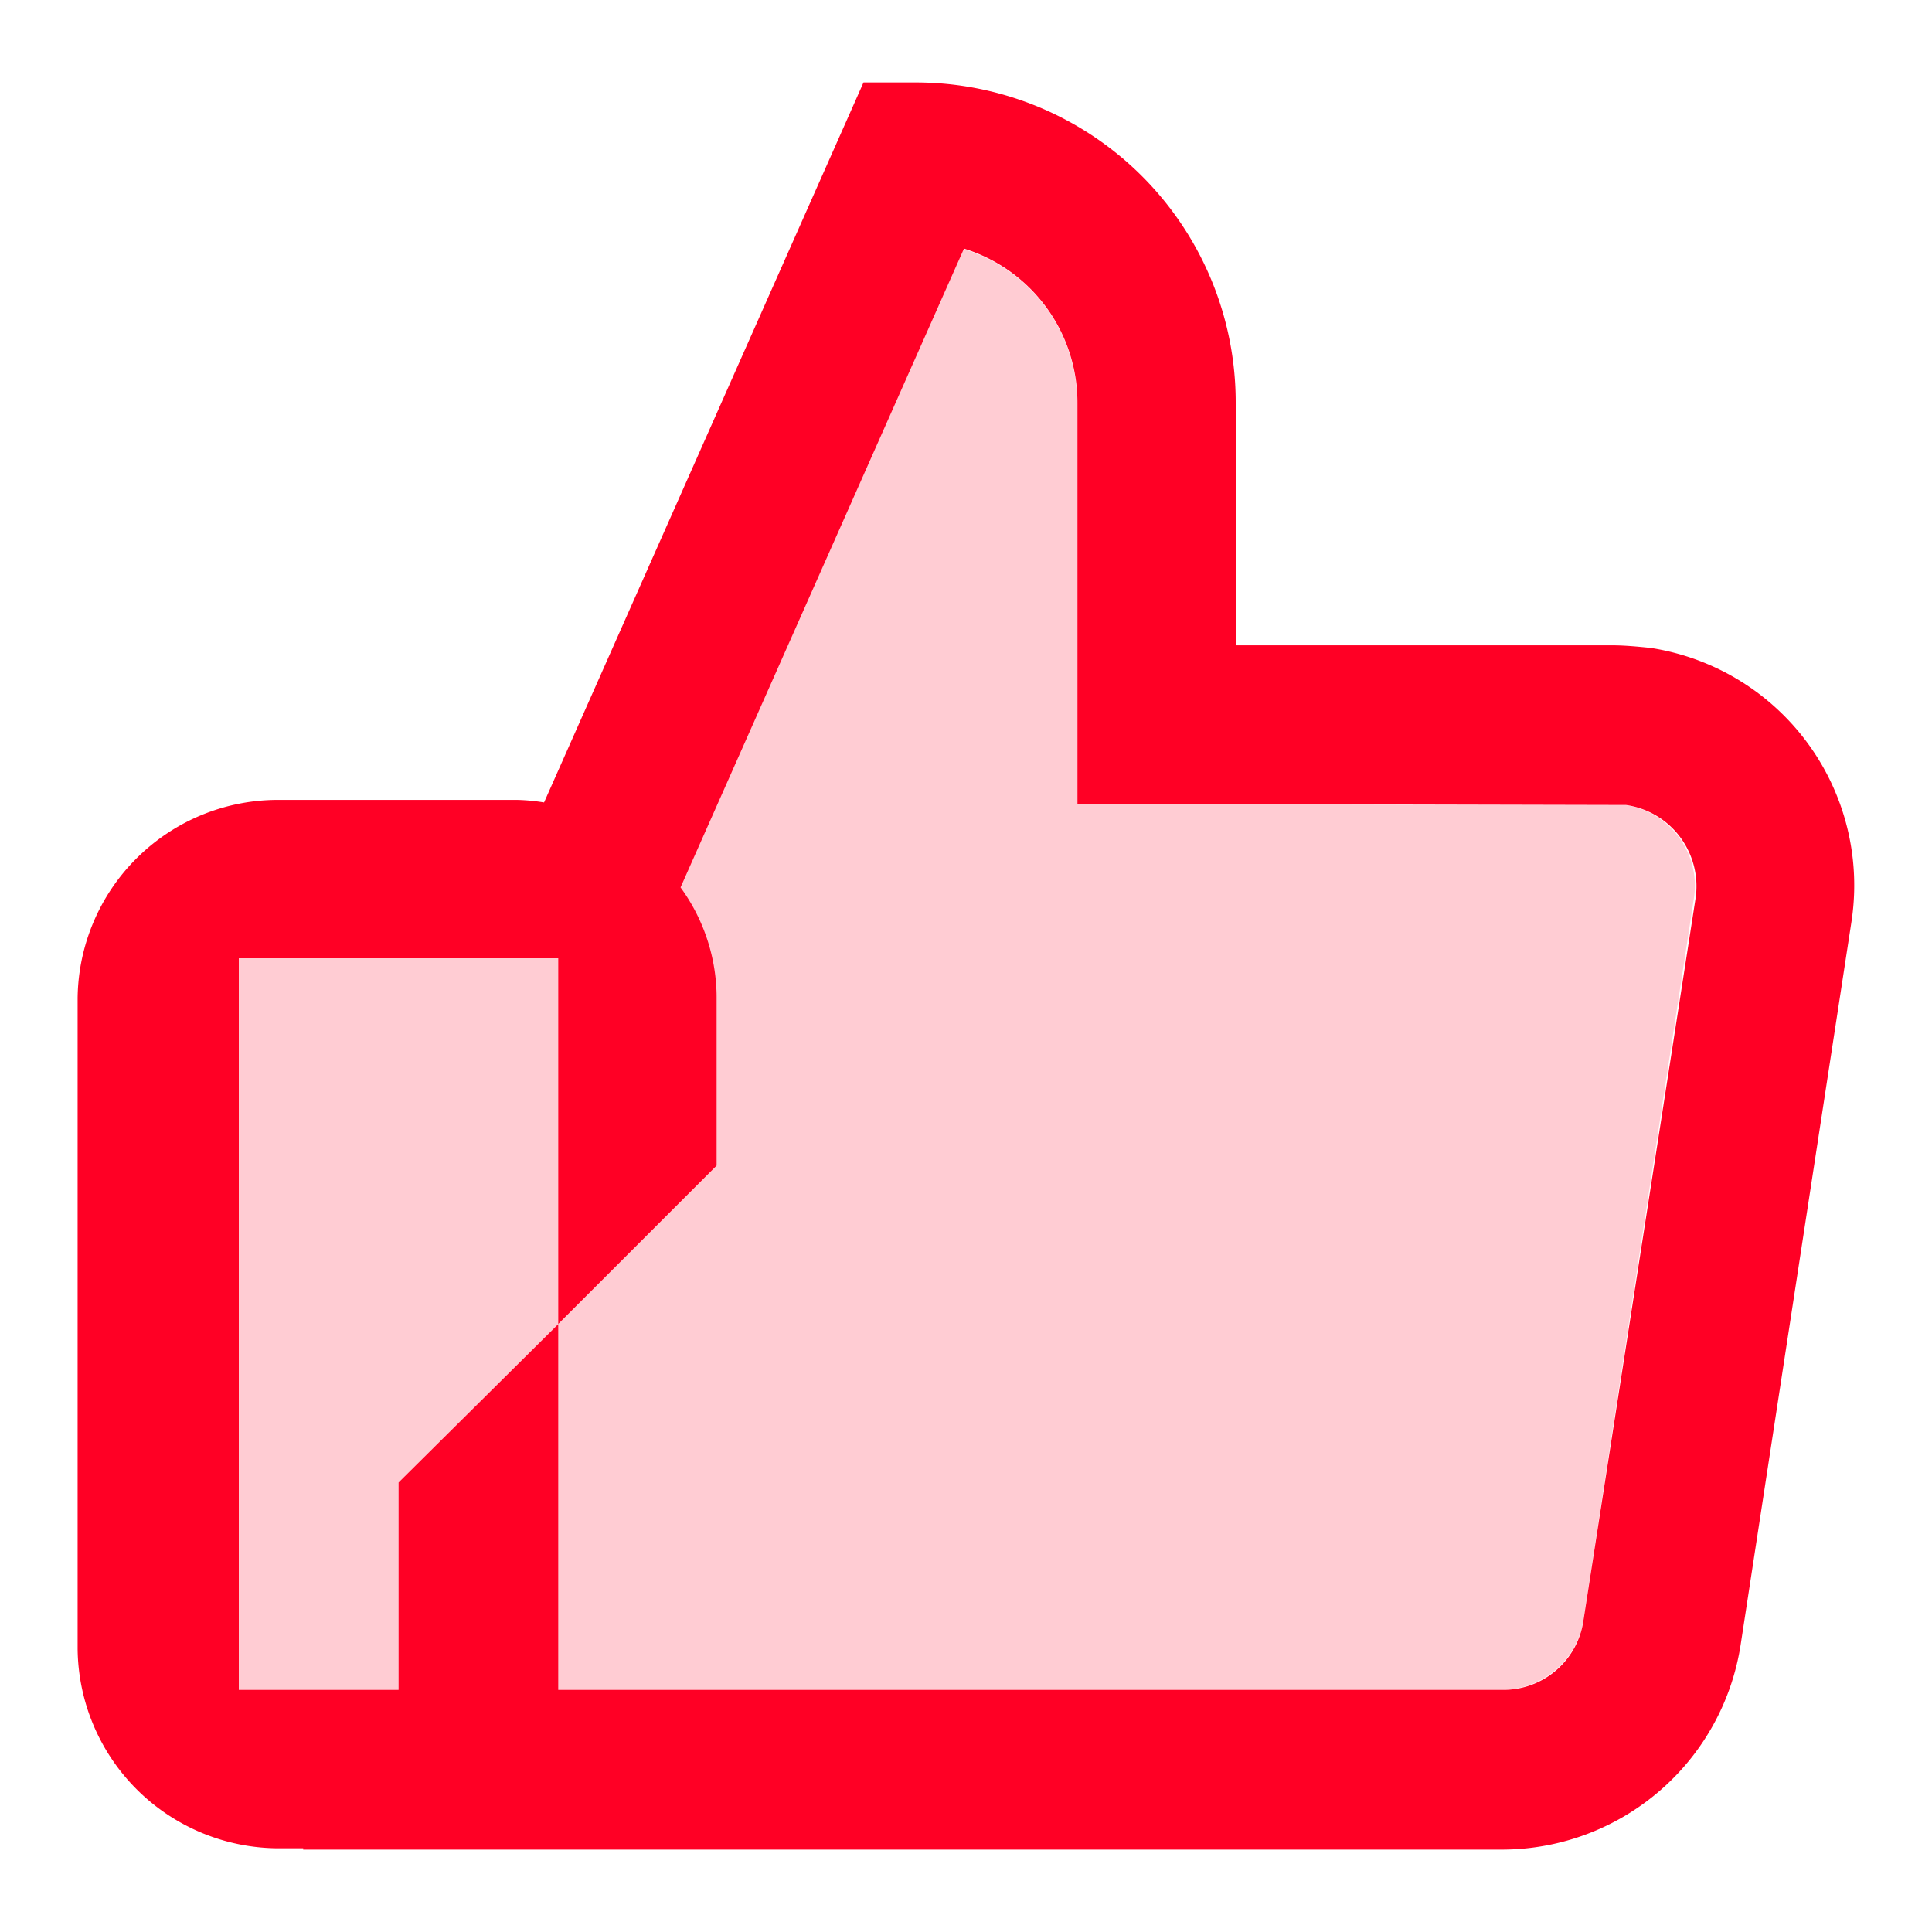 <svg id="Group_9808" data-name="Group 9808" xmlns="http://www.w3.org/2000/svg" xmlns:xlink="http://www.w3.org/1999/xlink" width="40" height="40" viewBox="0 0 40 40">
  <defs>
    <clipPath id="clip-path">
      <rect id="Rectangle_25717" data-name="Rectangle 25717" width="40" height="40" fill="#ff0025"/>
    </clipPath>
  </defs>
  <g id="Group_9801" data-name="Group 9801" clip-path="url(#clip-path)">
    <path id="Path_18621" data-name="Path 18621" d="M33.164,12.347c-.267-.027-.533-.053-.8-.053H24.577V7.28A6.624,6.624,0,0,0,17.937.64H16.871L10.257,15.547a3.978,3.978,0,0,0-.56-.053H4.737A4.149,4.149,0,0,0,.6,19.6V33.067A4.172,4.172,0,0,0,4.737,37.2h.533v.027H30.124a5.006,5.006,0,0,0,4.907-4.24l2.293-14.96a4.974,4.974,0,0,0-4.16-5.68M31.777,32.48a1.674,1.674,0,0,1-1.68,1.44H10.551V26.347l-3.307,3.28V33.92H3.937V18.773h6.613v7.573l3.28-3.28v-3.44a3.888,3.888,0,0,0-.747-2.32L18.951,4.08A3.337,3.337,0,0,1,21.3,7.28v8.293l11.36.027a1.7,1.7,0,0,1,1.44,1.92Z" transform="translate(1.007 1.067)" fill="#ff0025"/>
    <path id="Path_18622" data-name="Path 18622" d="M29.71,30.33a1.715,1.715,0,0,1-1.68,1.44H8.483V24.2l-3.307,3.28V31.77H1.843V16.623h6.64V24.2l3.28-3.28v-3.44a4.053,4.053,0,0,0-.773-2.347l5.867-13.2a3.328,3.328,0,0,1,2.373,3.2v8.293l11.36.027A1.685,1.685,0,0,1,32,15.37Z" transform="translate(3.072 3.217)" fill="rgba(255,0,37,0.2)"/>
  </g>
</svg>

